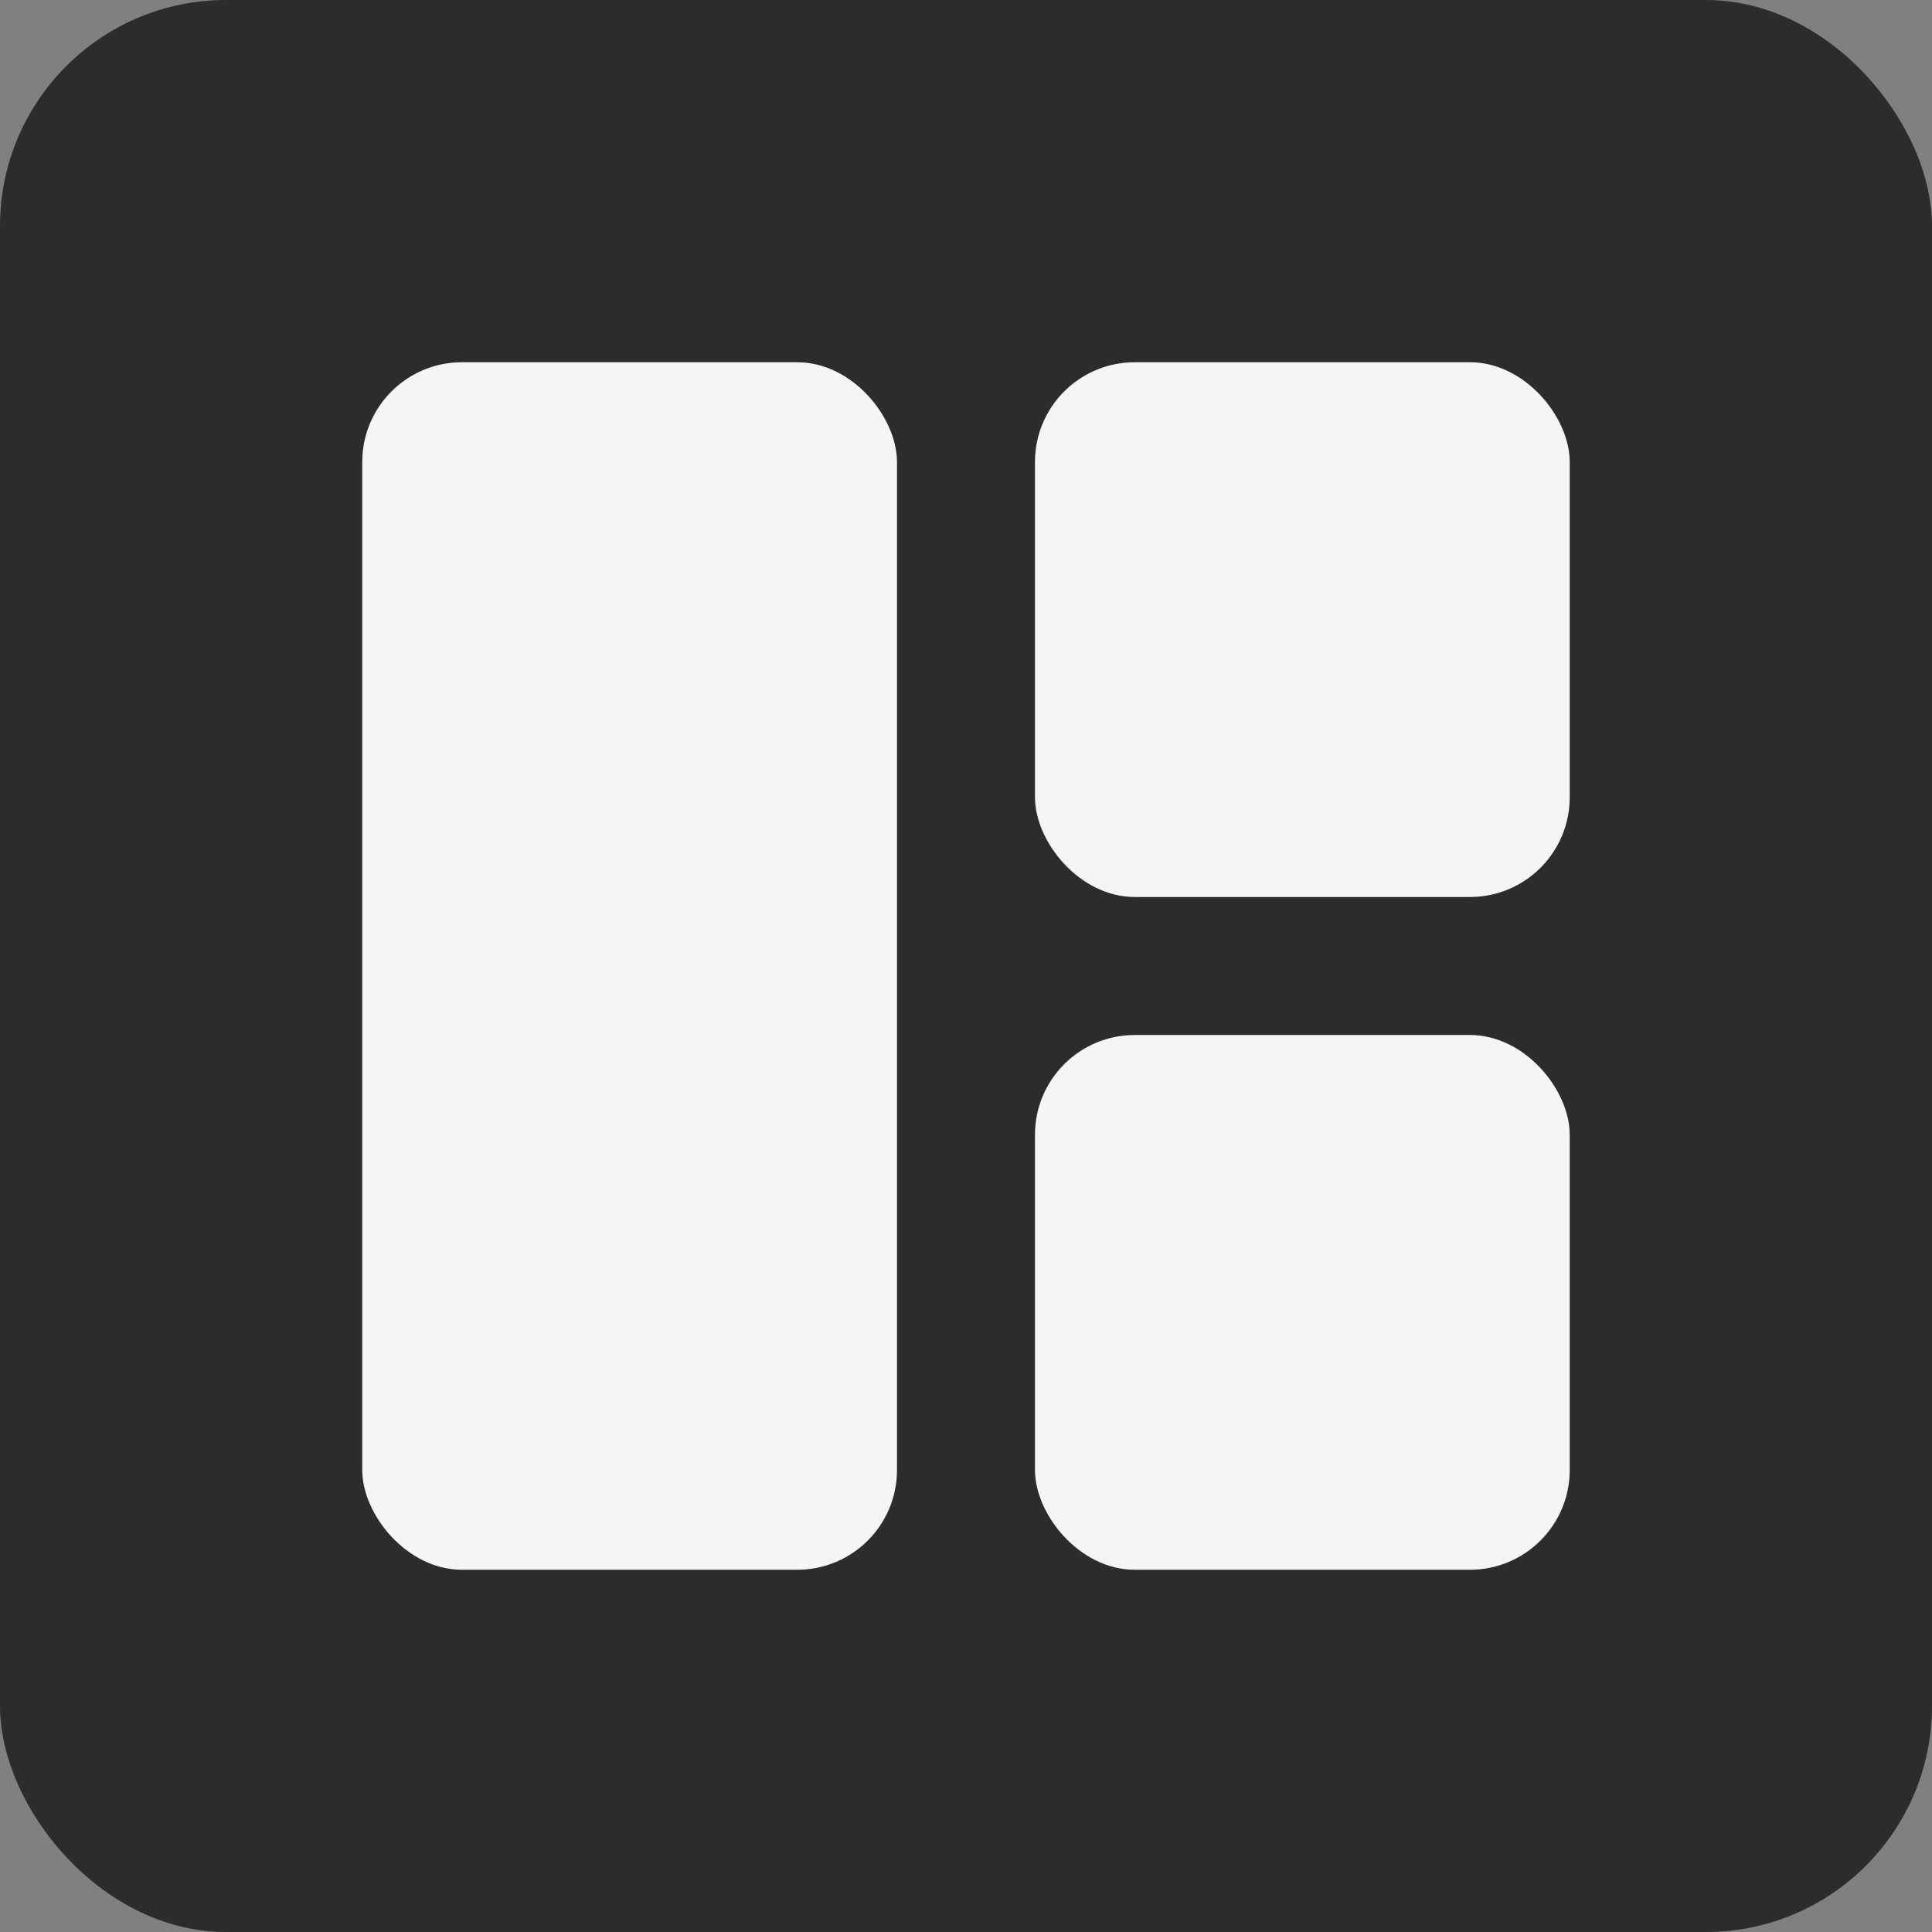 <svg width="64" height="64" viewBox="0 0 64 64" fill="none" xmlns="http://www.w3.org/2000/svg">
<rect x="0" y="0" width="64" height="64" fill="#808080" stroke="none"/>
<rect width="64" height="64" rx="7.486" fill="#2C2C2C"/>
<rect x="12" y="12" width="17.714" height="40" rx="3.303" fill="#F5F5F5"/>
<rect x="34.285" y="12" width="17.714" height="17.714" rx="3.303" fill="#F5F5F5"/>
<rect x="34.285" y="34.286" width="17.714" height="17.714" rx="3.303" fill="#F5F5F5"/>
</svg>
